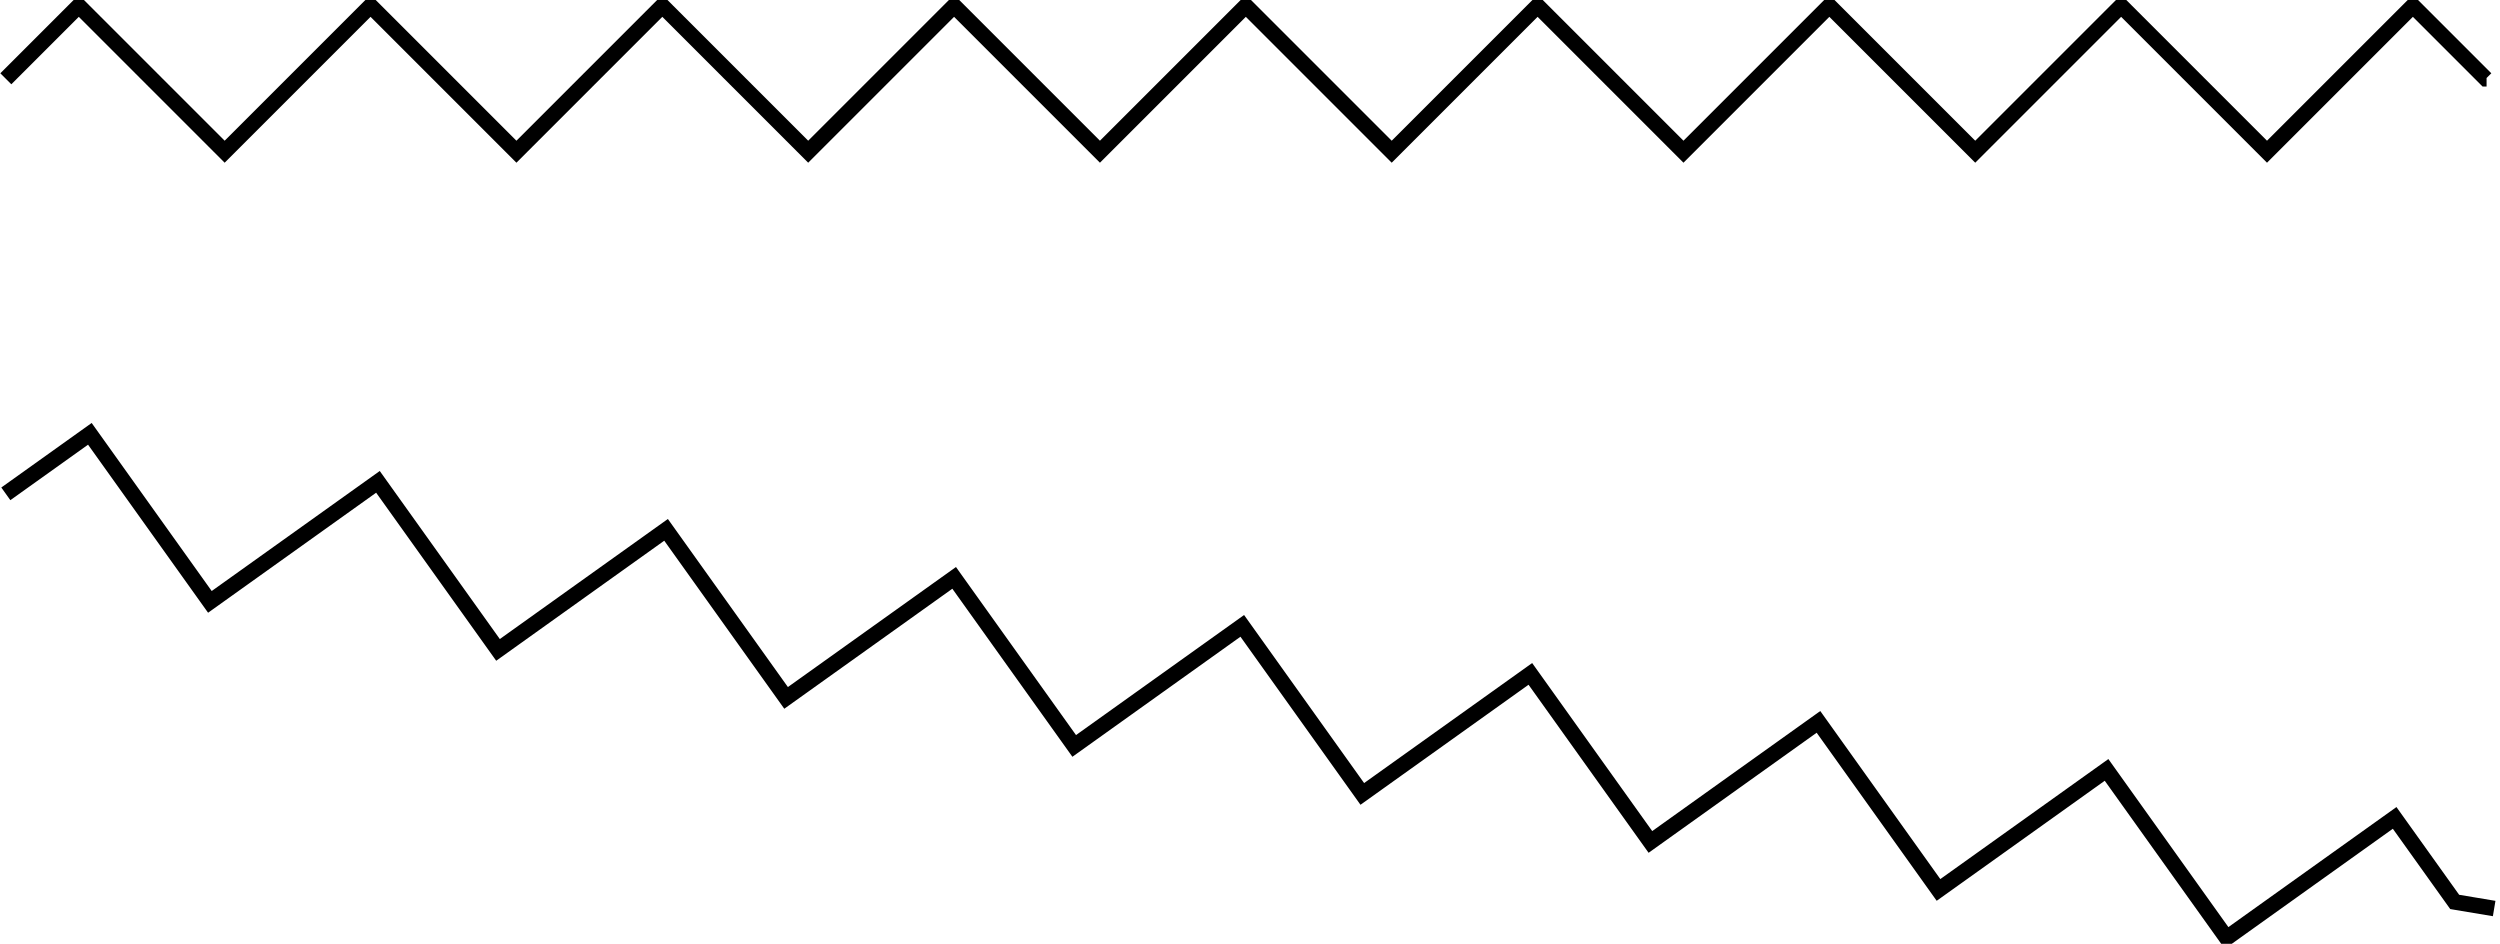 <svg xmlns="http://www.w3.org/2000/svg" xmlns:xlink="http://www.w3.org/1999/xlink" width="85.686pt" height="32.348pt" viewBox="-0.2 -29.648 85.686 32.348 "> 
<g transform="translate(0, 2.7 ) scale(1,-1) translate(0,29.648 )"> 
        <g> 
 <g stroke="rgb(0.0%,0.0%,0.0%)"> 
 <g fill="rgb(0.0%,0.0%,0.0%)"> 
 <g stroke-width="0.4pt"> 
 <g> 
 </g> 
 <g> 
 <path d=" M  0.0 0.0 L  2.5 2.5 L  5.0 0.0 L  7.5 -2.5 L  10.0 0.0 L  12.5 2.5 L  15.0 0.0 L  17.5 -2.5 L  20.0 0.0 L  22.5 2.5 L  25.0 0.0 L  27.5 -2.5 L  30.0 0.0 L  32.5 2.5 L  35.0 0.0 L  37.5 -2.5 L  40.0 0.0 L  42.5 2.5 L  45.0 0.0 L  47.5 -2.5 L  50.0 0.0 L  52.5 2.5 L  55.0 0.0 L  57.5 -2.5 L  60.0 0.0 L  62.5 2.5 L  65.0 0.0 L  67.5 -2.5 L  70.0 0.0 L  72.5 2.5 L  75.0 0.0 L  77.5 -2.5 L  80.0 0.0 L  82.5 2.5 L  85.0 0.0 L  85.026 0.0  " style="fill:none"/> 
 <path d=" M  0.0 -14.226 L  2.88 -12.169 L  4.937 -15.049 L  6.994 -17.929 L  9.874 -15.872 L  12.754 -13.815 L  14.812 -16.695 L  16.869 -19.575 L  19.749 -17.517 L  22.629 -15.46 L  24.686 -18.34 L  26.743 -21.22 L  29.623 -19.163 L  32.503 -17.106 L  34.56 -19.986 L  36.618 -22.866 L  39.498 -20.808 L  42.378 -18.751 L  44.435 -21.631 L  46.492 -24.511 L  49.372 -22.454 L  52.252 -20.397 L  54.309 -23.277 L  56.367 -26.157 L  59.247 -24.099 L  62.127 -22.042 L  64.184 -24.922 L  66.241 -27.802 L  69.121 -25.745 L  72.001 -23.688 L  74.058 -26.568 L  76.115 -29.448 L  78.995 -27.39 L  81.875 -25.333 L  83.933 -28.213 L  85.286 -28.439  " style="fill:none"/> 
 </g> 
 </g> 
 </g> 
 </g> 
 </g> 
 
                          </g> 
</svg> 
